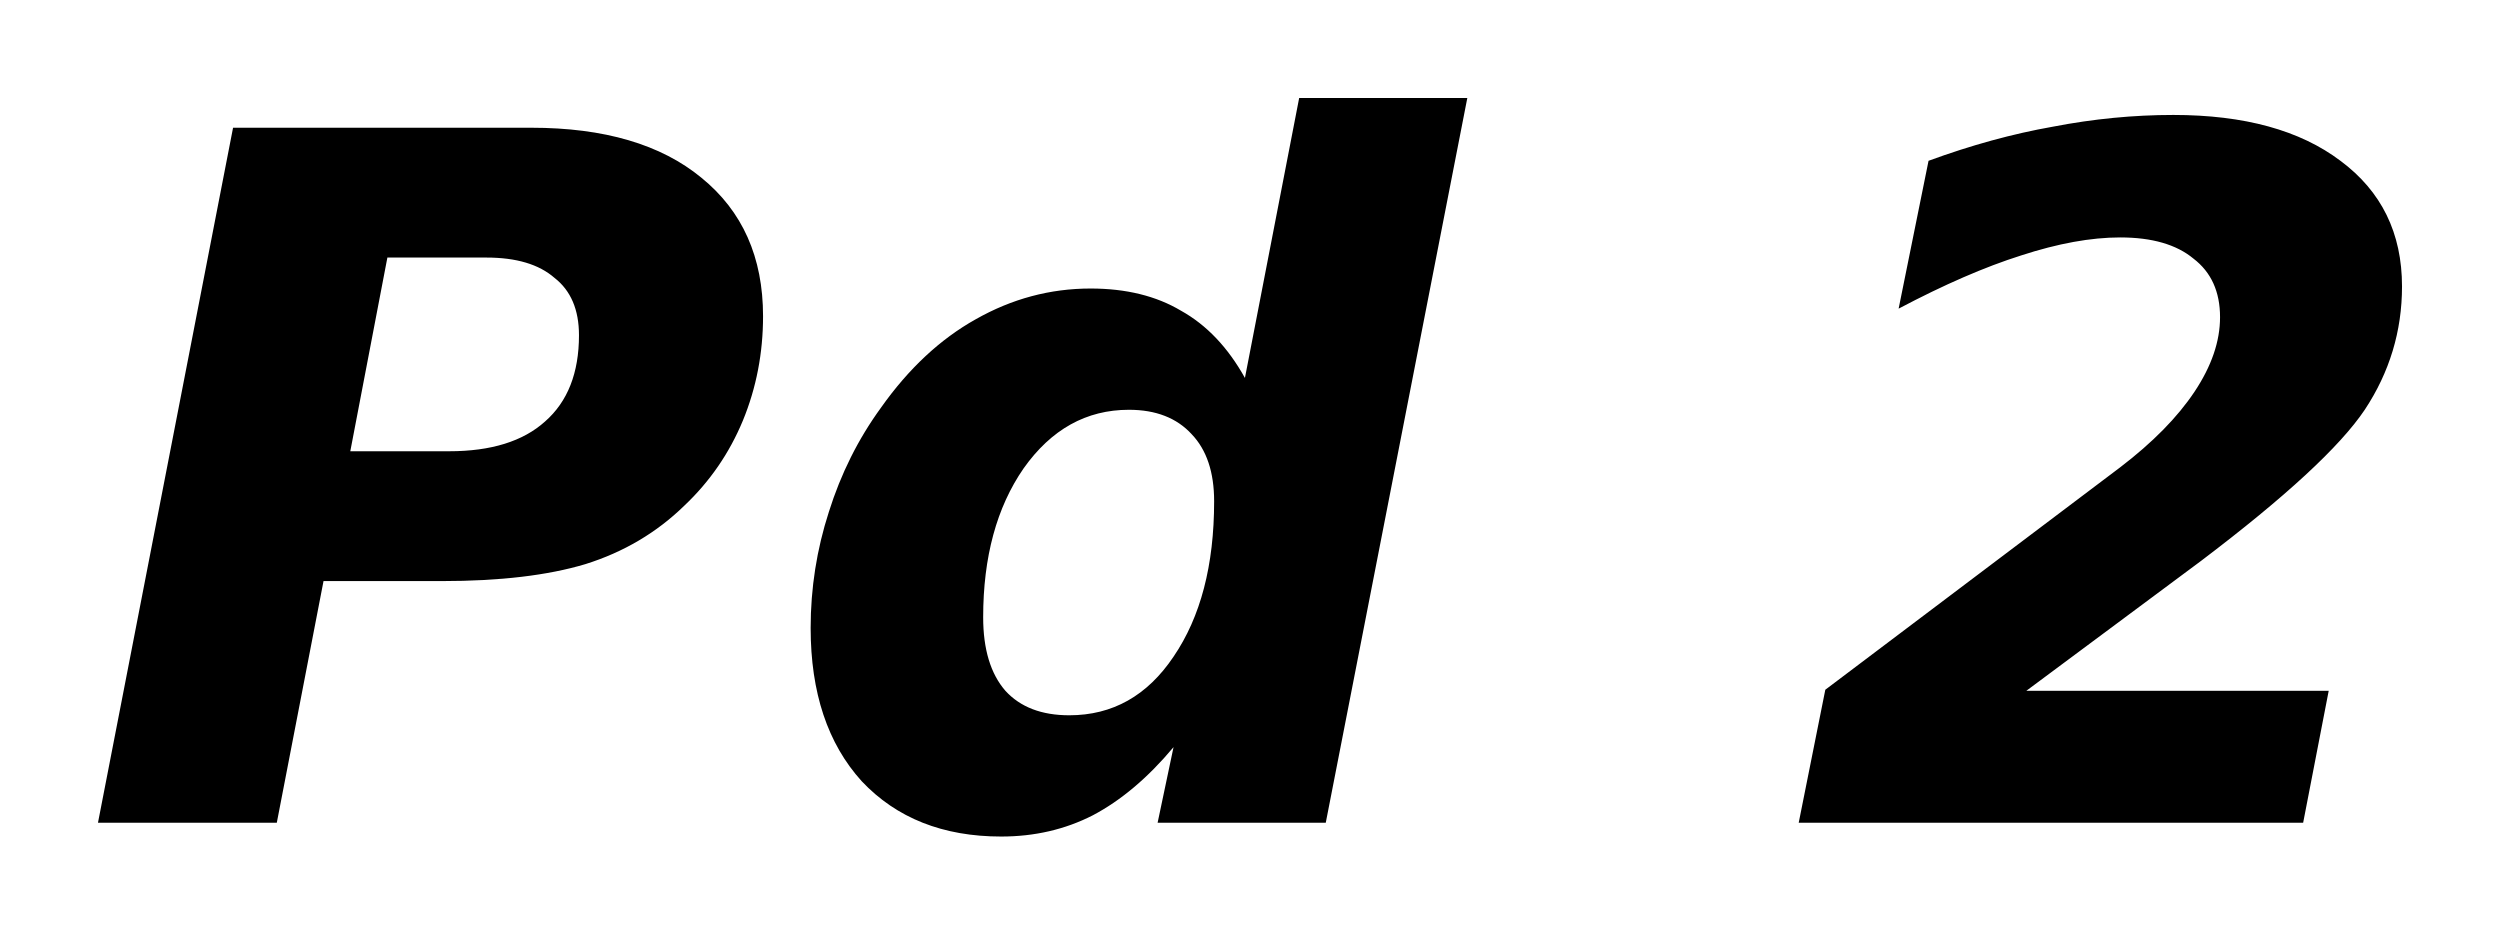 <?xml version='1.0' encoding='UTF-8'?>
<!DOCTYPE svg PUBLIC "-//W3C//DTD SVG 1.1//EN" "http://www.w3.org/Graphics/SVG/1.1/DTD/svg11.dtd">
<svg version='1.2' xmlns='http://www.w3.org/2000/svg' xmlns:xlink='http://www.w3.org/1999/xlink' width='14.288mm' height='5.341mm' viewBox='0 0 14.288 5.341'>
  <desc>Generated by the Chemistry Development Kit (http://github.com/cdk)</desc>
  <g stroke-linecap='round' stroke-linejoin='round' fill='#000000'>
    <rect x='.0' y='.0' width='15.0' height='6.0' fill='#FFFFFF' stroke='none'/>
    <g id='mol1' class='mol'>
      <path id='mol1atm1' class='atom' d='M1.332 .73h1.704q.626 .0 .973 .286q.352 .286 .352 .791q.0 .316 -.115 .596q-.116 .28 -.335 .487q-.237 .231 -.565 .334q-.323 .097 -.821 .097h-.676l-.267 1.381h-1.022l.772 -3.972zM2.214 1.472l-.212 1.107h.565q.359 .0 .548 -.17q.194 -.17 .194 -.493q.0 -.219 -.14 -.328q-.133 -.116 -.389 -.116h-.566zM6.111 4.088q.371 -.0 .596 -.335q.232 -.34 .232 -.888q-.0 -.249 -.128 -.383q-.128 -.14 -.359 -.14q-.365 .0 -.602 .335q-.231 .334 -.231 .851q-.0 .274 .127 .42q.128 .14 .365 .14zM7.115 2.16l.31 -1.6h.961l-.809 4.142h-.961l.091 -.432q-.219 .262 -.462 .39q-.237 .121 -.523 .121q-.499 .0 -.797 -.316q-.292 -.322 -.292 -.876q.0 -.341 .104 -.663q.103 -.328 .298 -.596q.237 -.335 .541 -.505q.31 -.176 .657 -.176q.304 -.0 .517 .127q.219 .122 .365 .384zM11.581 3.948h1.728l-.146 .754h-2.883l.152 -.76l1.685 -1.271q.279 -.213 .425 -.432q.146 -.219 .146 -.426q.0 -.219 -.152 -.335q-.146 -.121 -.419 -.121q-.25 -.0 -.566 .103q-.31 .098 -.7 .304l.171 -.845q.365 -.134 .711 -.195q.347 -.067 .688 -.067q.608 .0 .955 .262q.352 .261 .352 .718q.0 .383 -.213 .705q-.212 .316 -.936 .864l-.998 .742z' stroke='none'/>
    </g>
  </g>
</svg>

